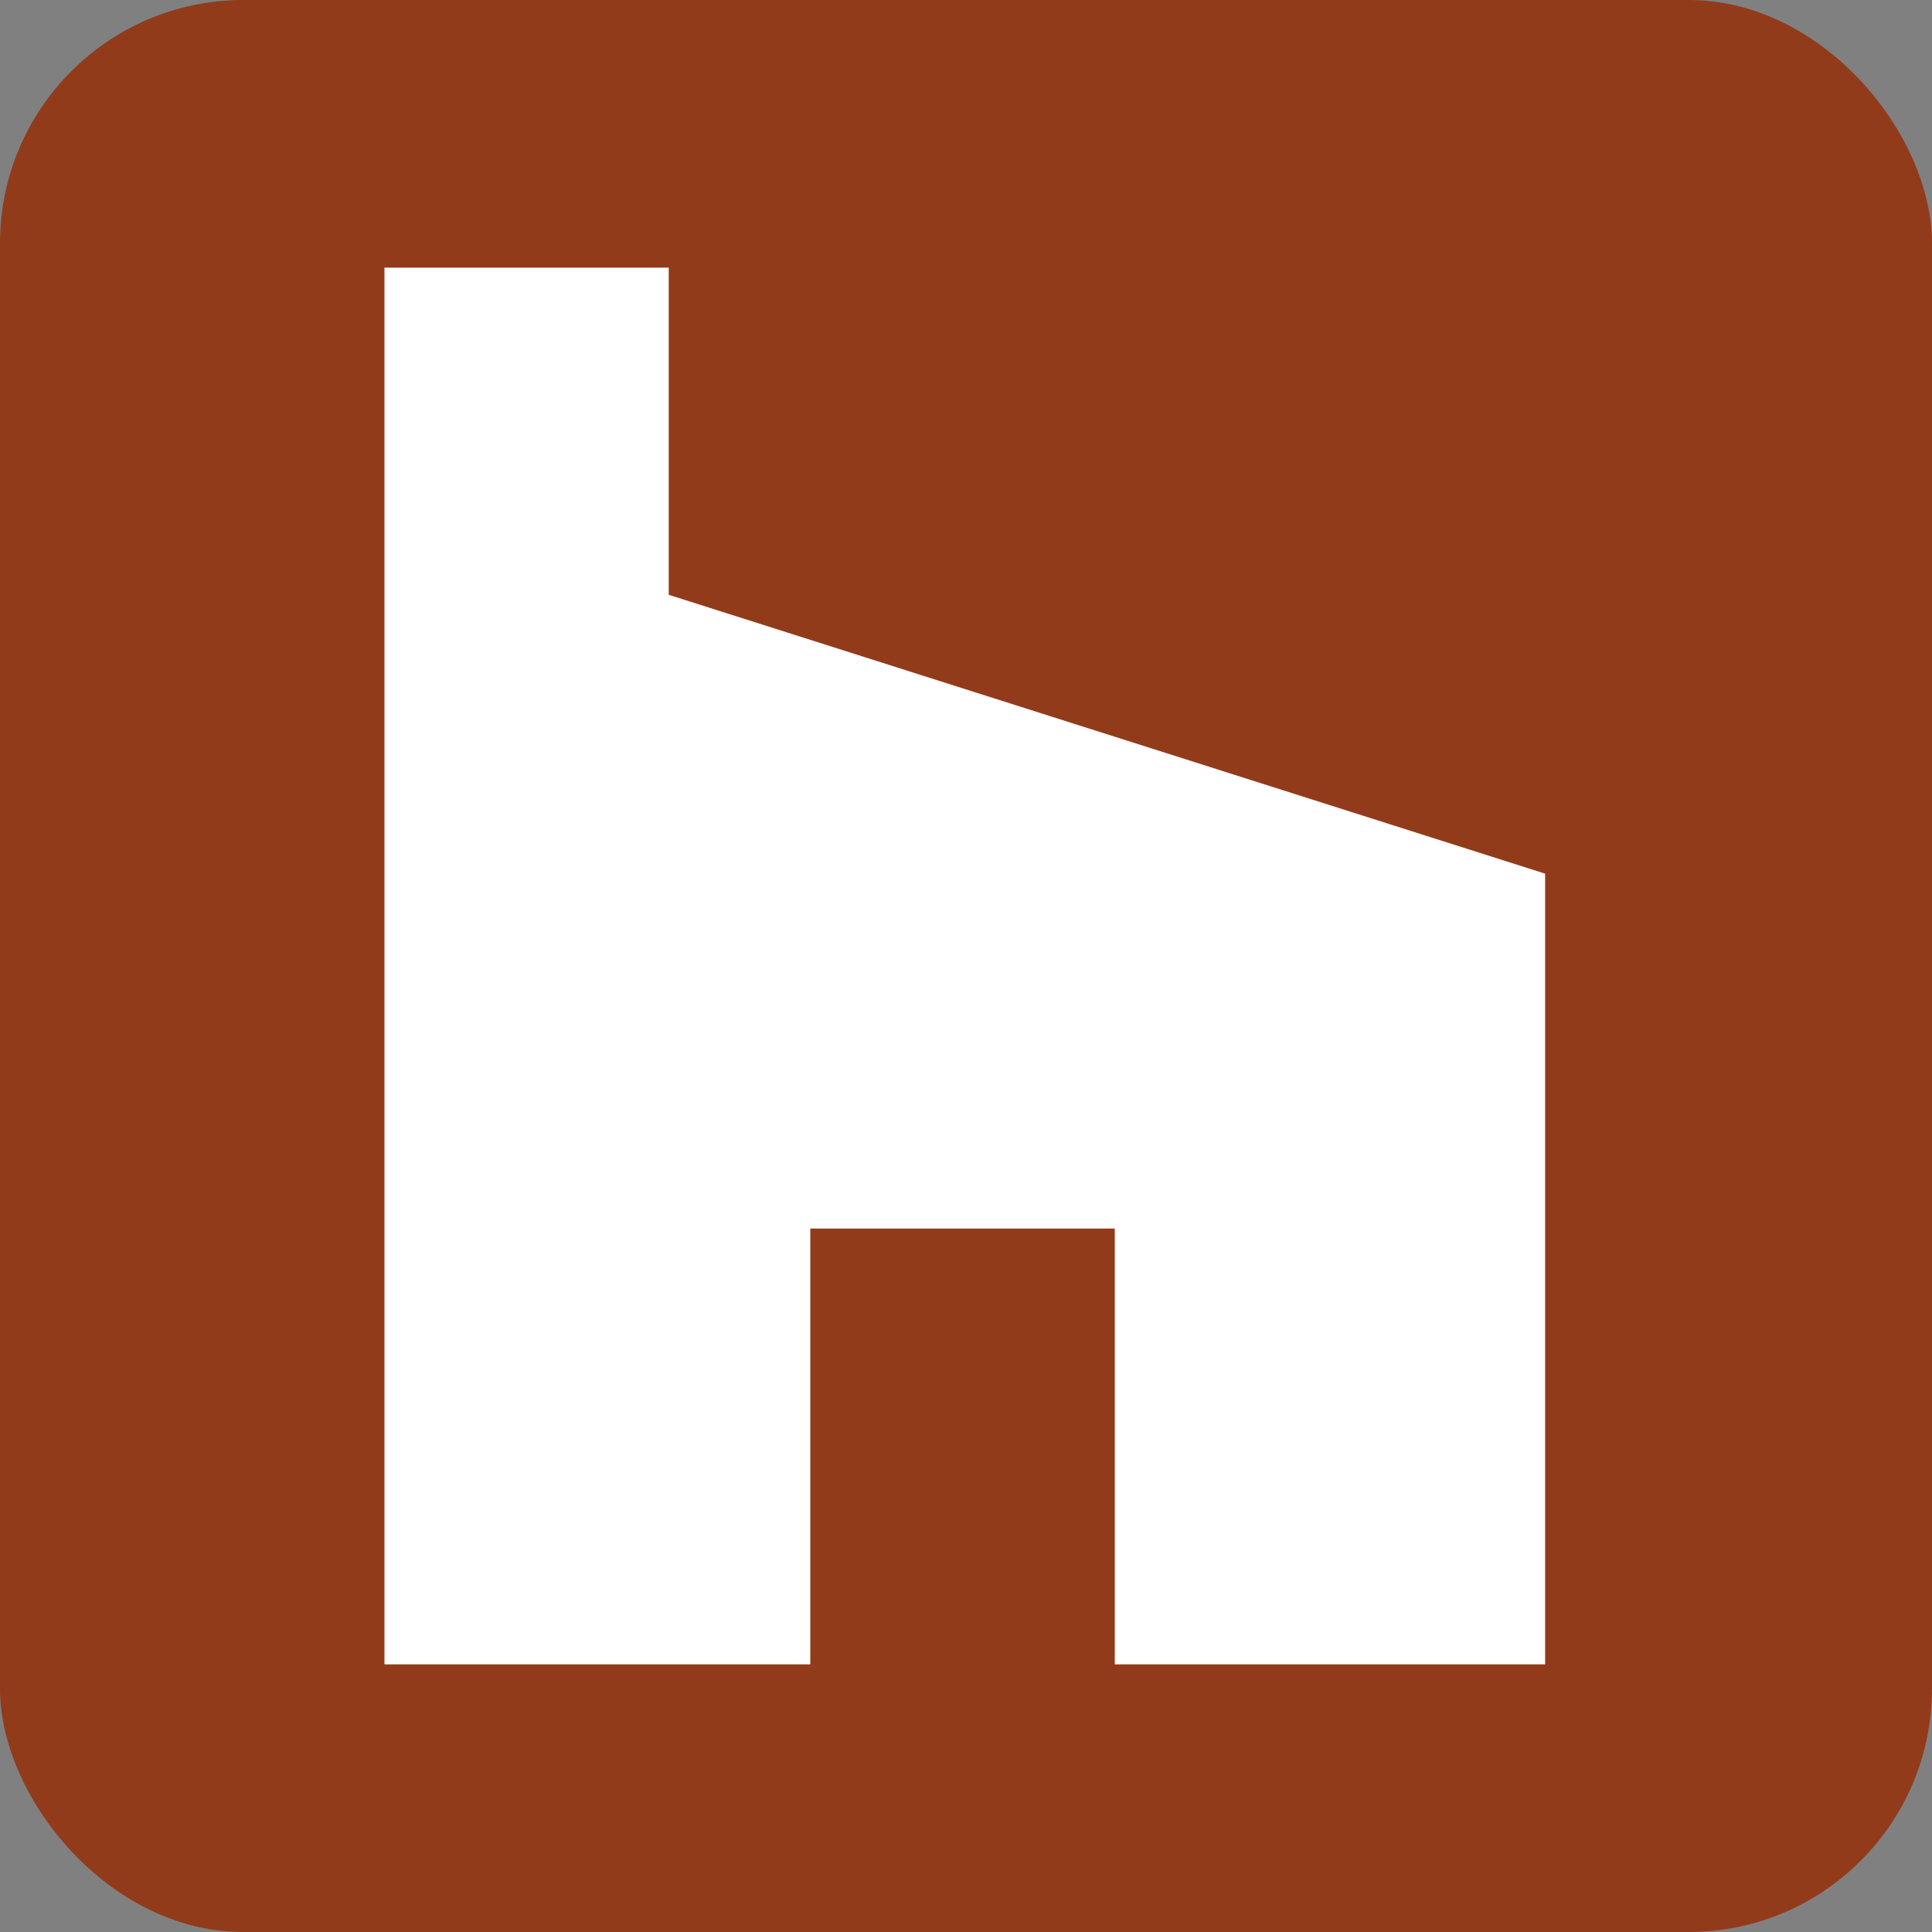 <?xml version="1.0" encoding="UTF-8"?> <svg xmlns="http://www.w3.org/2000/svg" width="794px" height="794px" viewBox="0 0 794 794" fill="none" transform="rotate(0) scale(1, 1)"><rect x="0" y="0" width="794" height="794" fill="#808080" stroke="none"/><rect width="794" height="794" rx="100" fill="#923b1b"></rect><path d="M158 110V684H333.008V504.904H458.145V684H635V359.048L274.826 244.446V110H158Z" fill="#ffffff"></path></svg> 